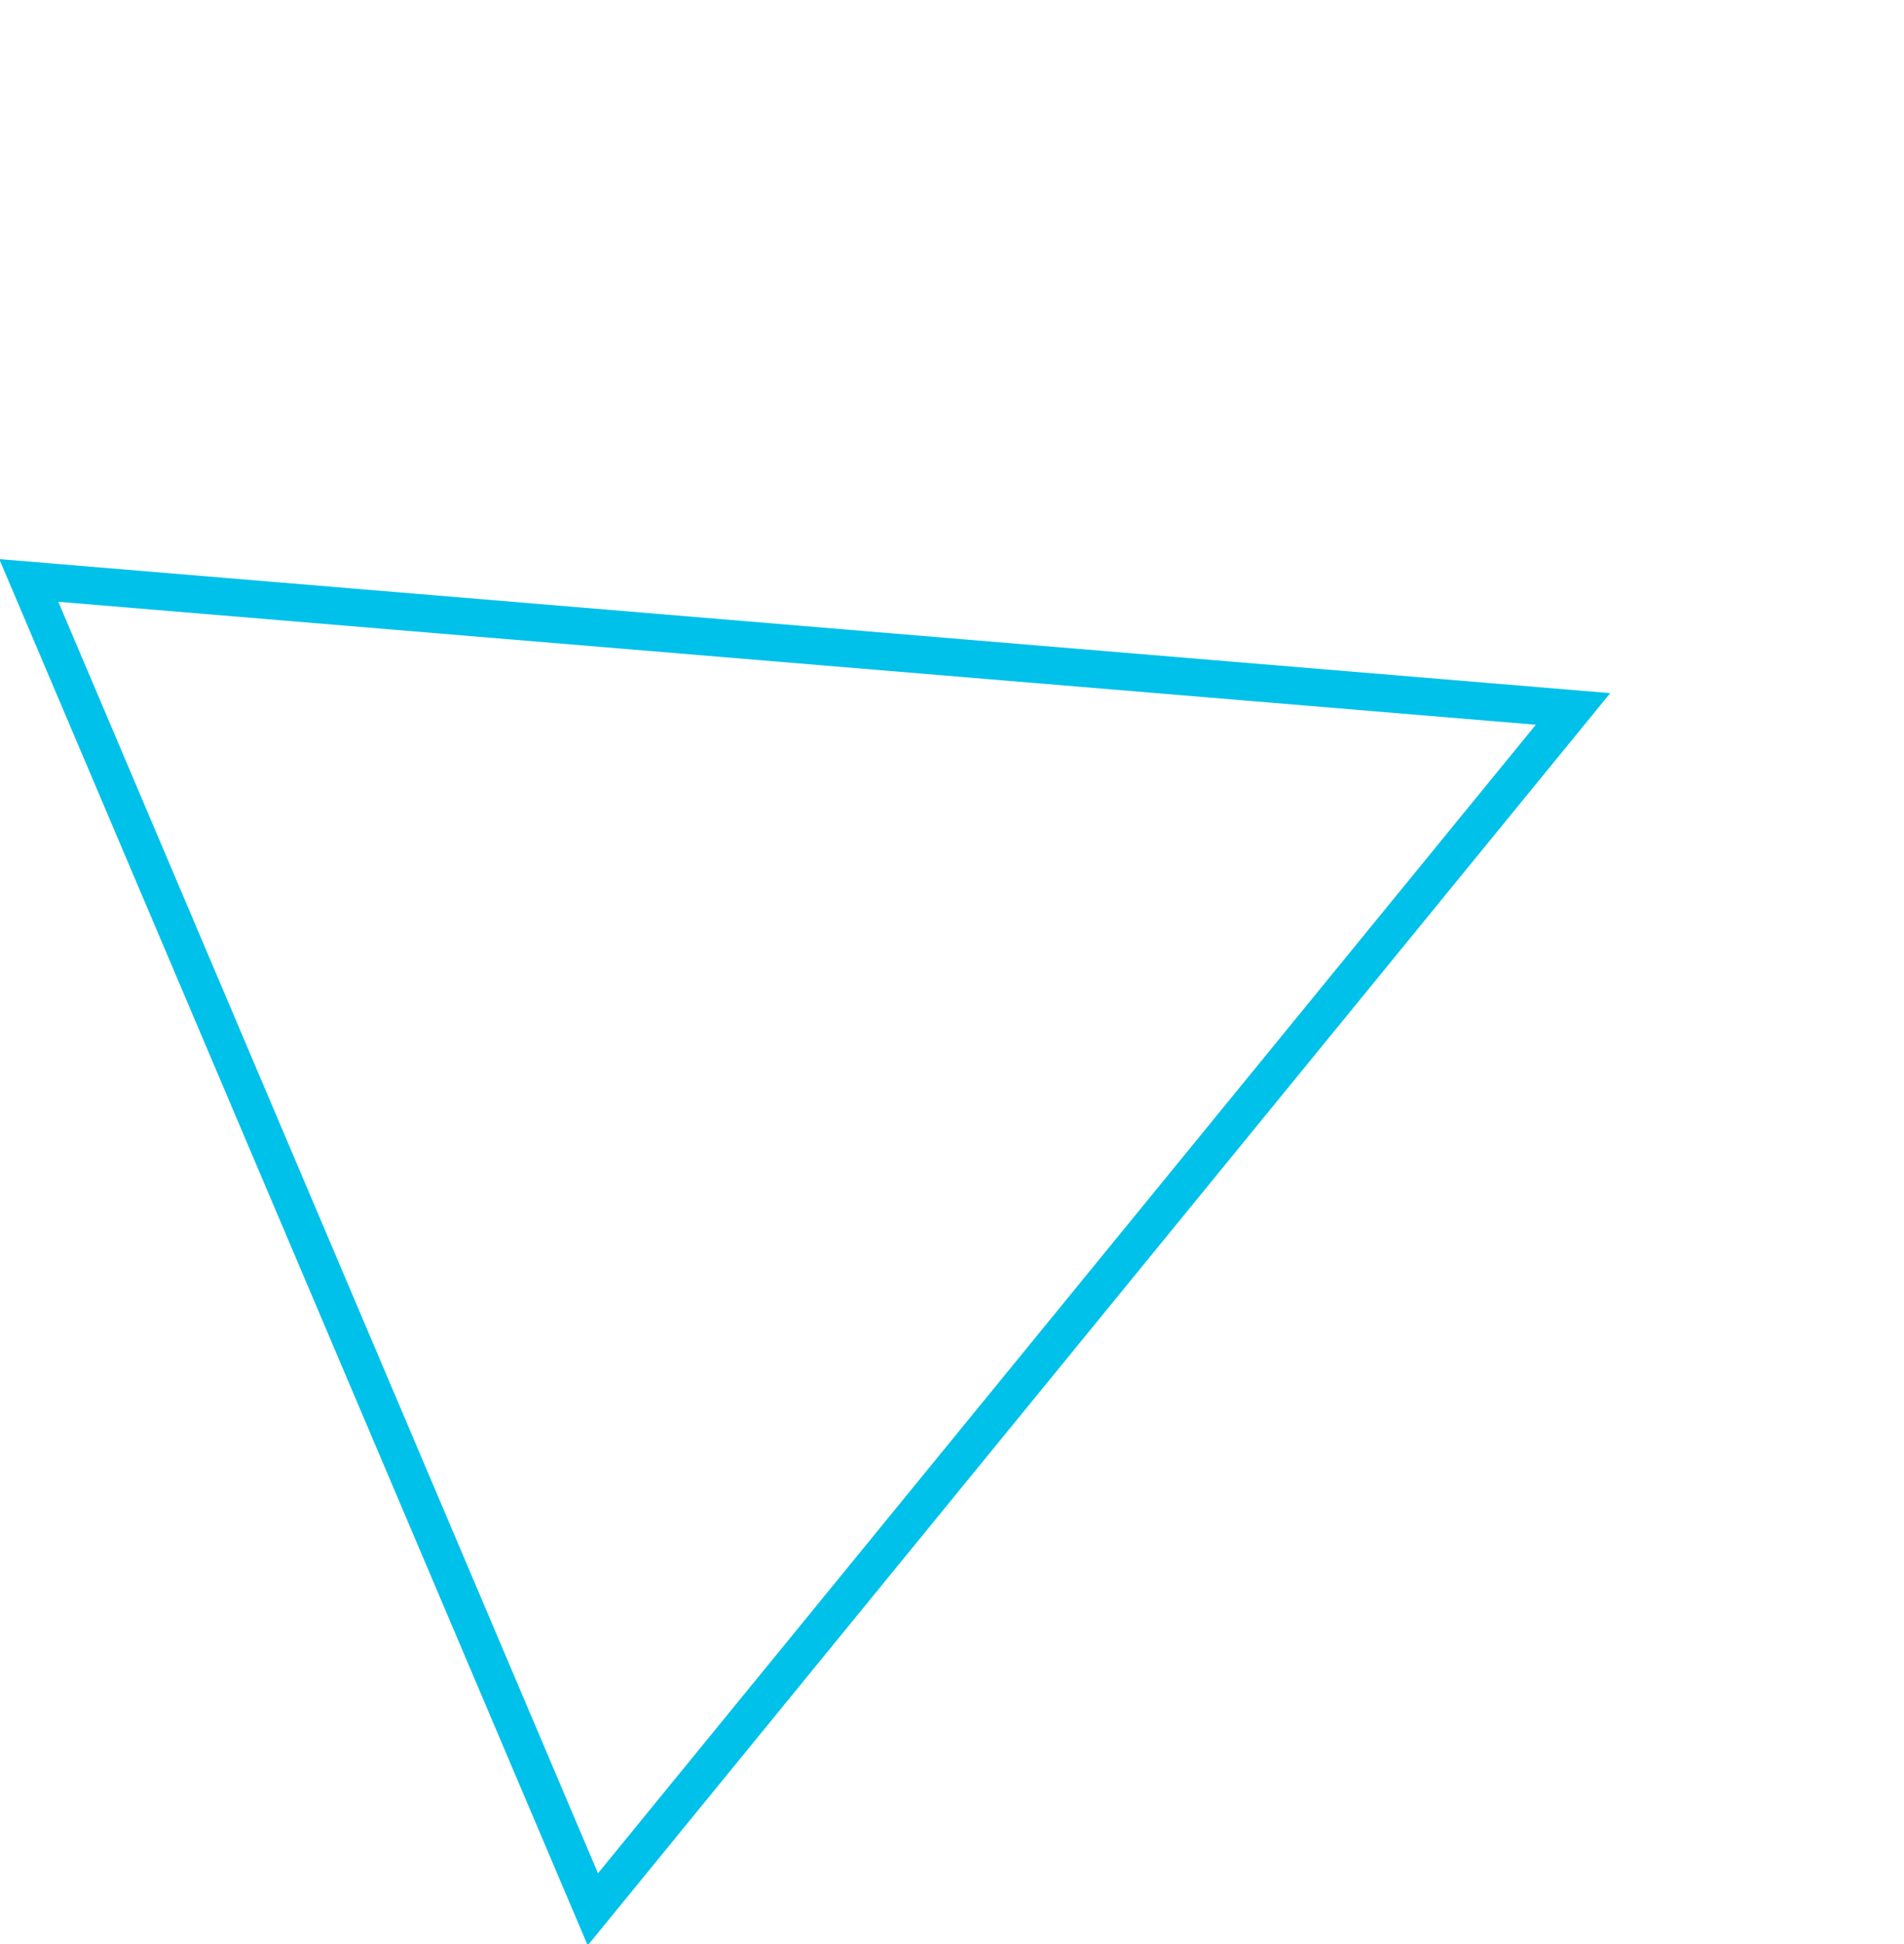 <?xml version="1.0" encoding="utf-8"?>

<svg xmlns="http://www.w3.org/2000/svg" width="50.608" height="51.668" viewBox="0 0 50.608 51.668"><g transform="matrix(0.391, 0.921, -0.921, 0.391, 34.979, 0)" fill="none"><path d="M20,0,40,38H0Z" stroke="none"/><path d="M 20 2.147 L 1.656 37 L 38.344 37 L 20 2.147 M 20 0 L 40 38 L 0 38 L 20 0 Z" stroke="none" fill="#00c1e9"/></g></svg>